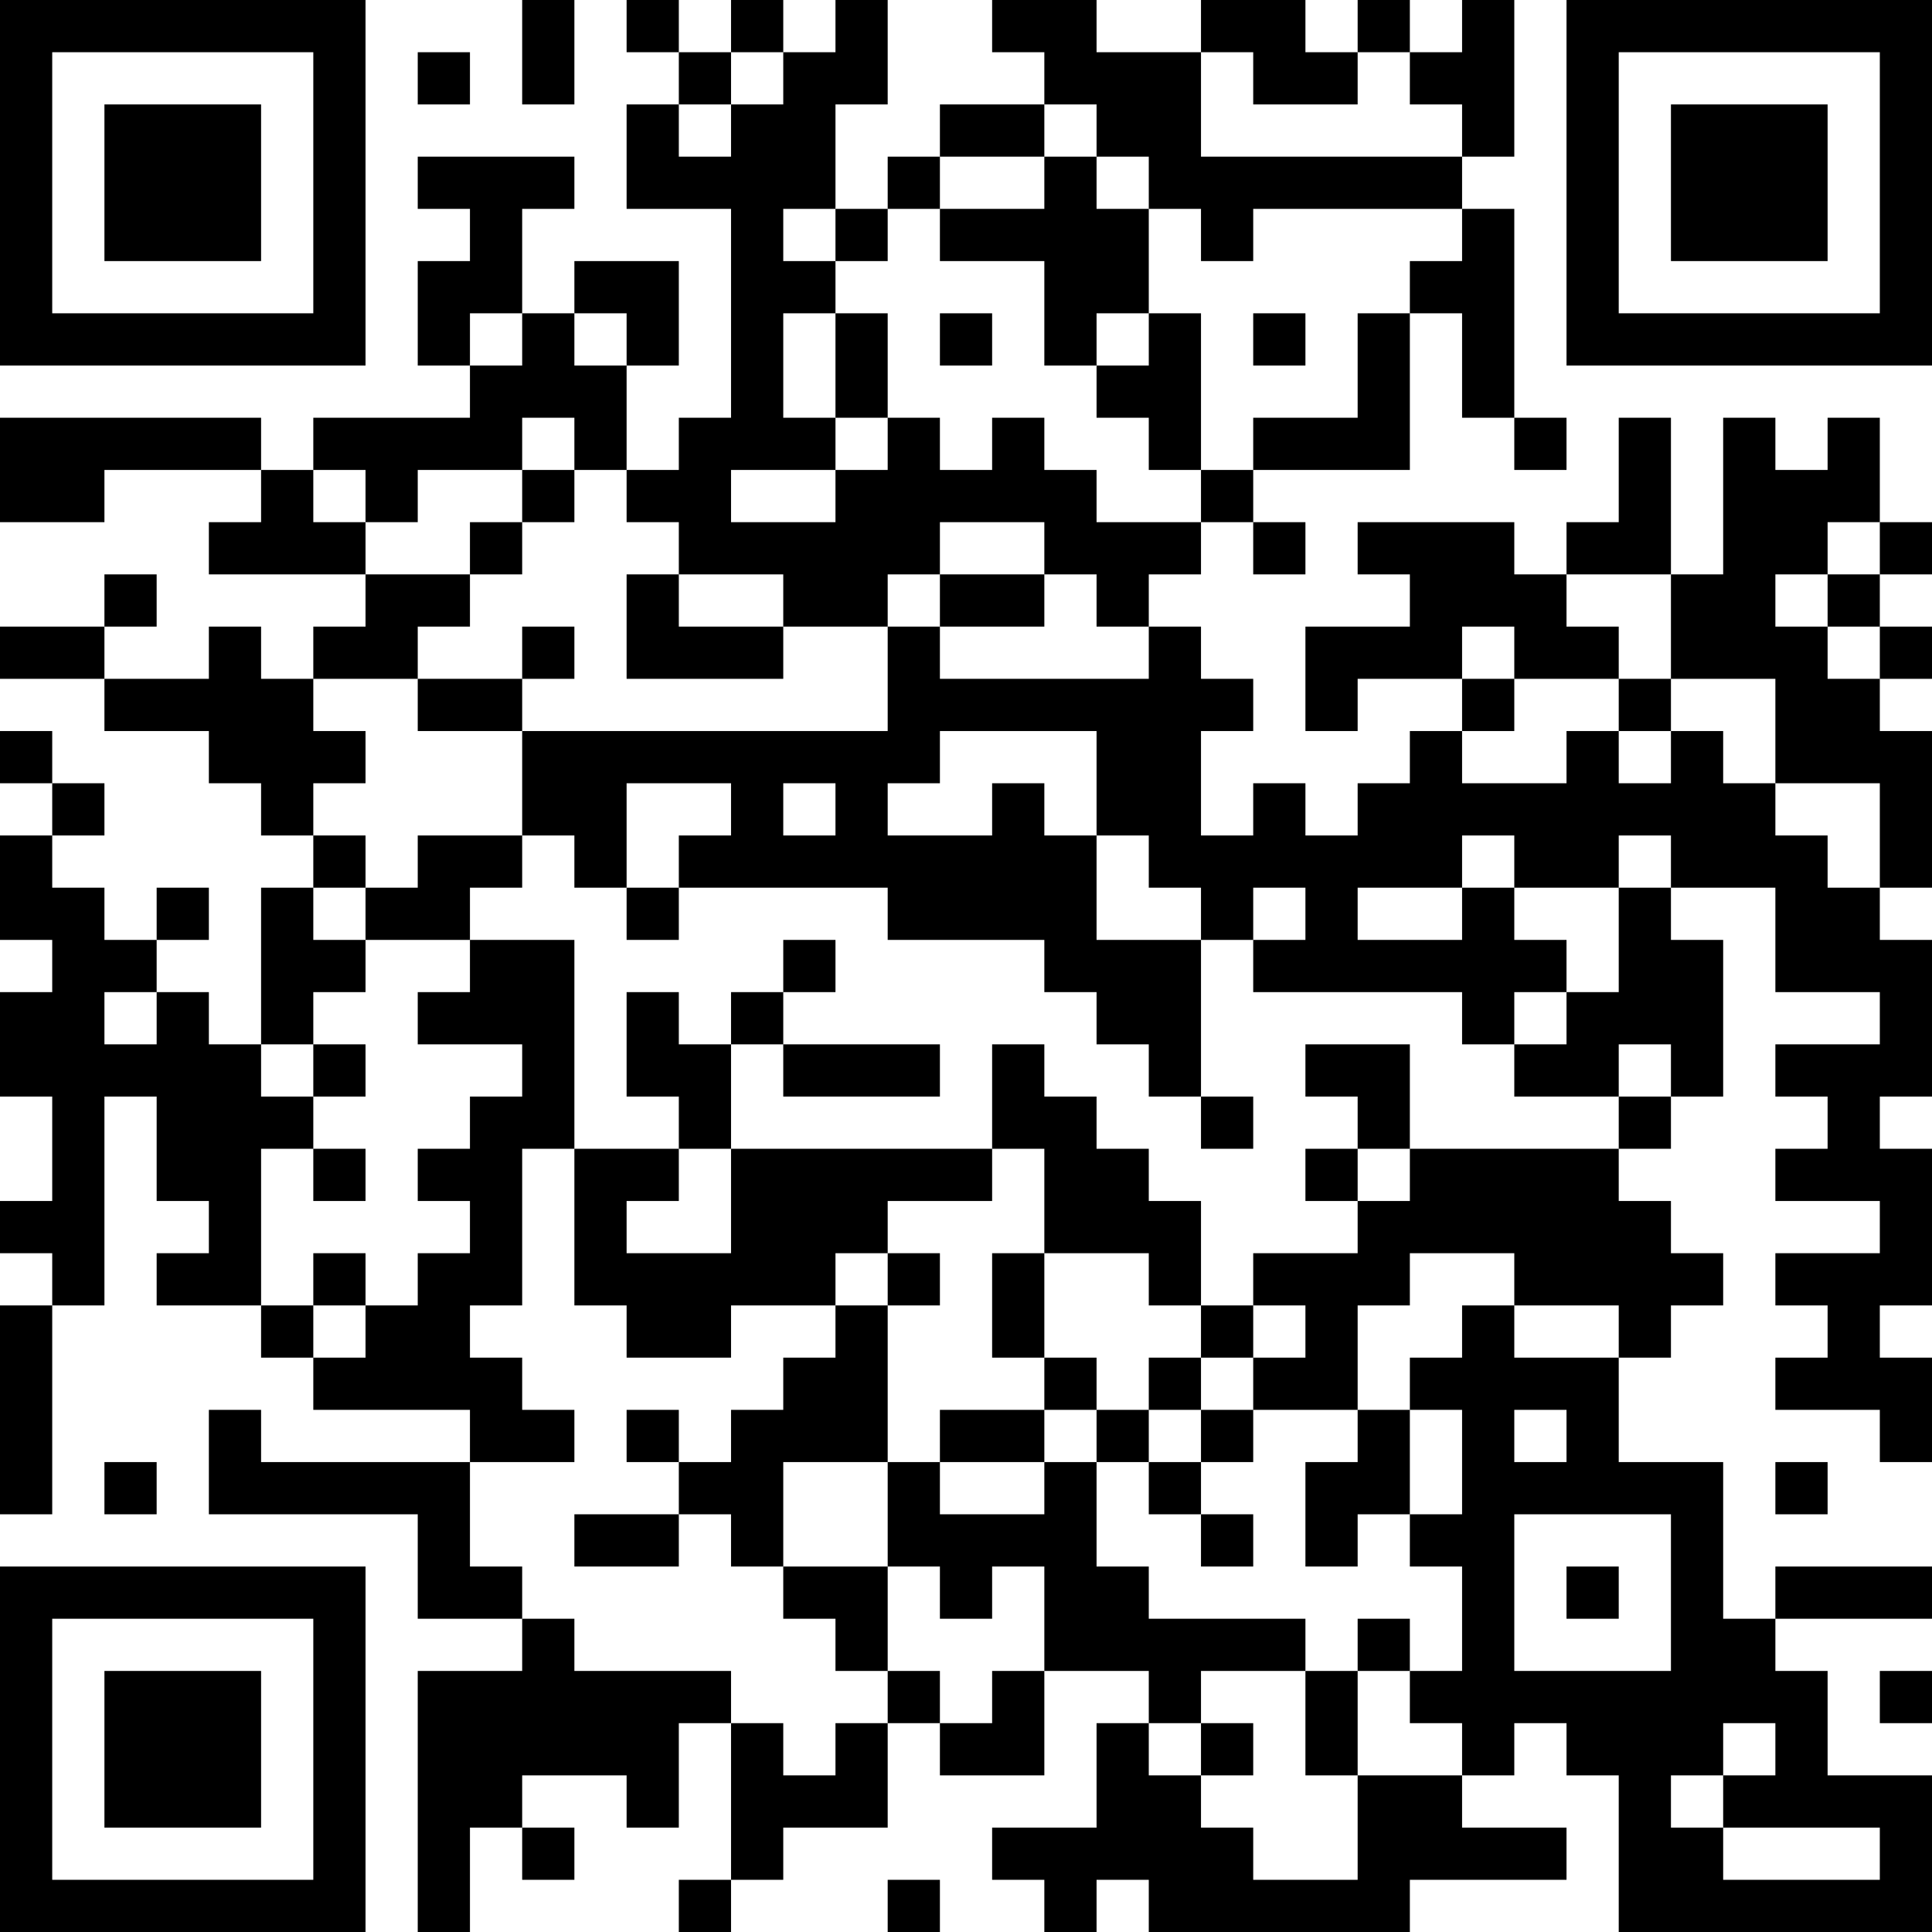 <?xml version="1.0" encoding="UTF-8"?>
<svg xmlns="http://www.w3.org/2000/svg" version="1.1" width="400" height="400" viewBox="0 0 400 400"><rect x="0" y="0" width="400" height="400" fill="#ffffff"/><g transform="scale(10.811)"><g transform="translate(0,0)"><path fill-rule="evenodd" d="M10 0L10 2L11 2L11 0ZM12 0L12 1L13 1L13 2L12 2L12 4L14 4L14 8L13 8L13 9L12 9L12 7L13 7L13 5L11 5L11 6L10 6L10 4L11 4L11 3L8 3L8 4L9 4L9 5L8 5L8 7L9 7L9 8L6 8L6 9L5 9L5 8L0 8L0 10L2 10L2 9L5 9L5 10L4 10L4 11L7 11L7 12L6 12L6 13L5 13L5 12L4 12L4 13L2 13L2 12L3 12L3 11L2 11L2 12L0 12L0 13L2 13L2 14L4 14L4 15L5 15L5 16L6 16L6 17L5 17L5 20L4 20L4 19L3 19L3 18L4 18L4 17L3 17L3 18L2 18L2 17L1 17L1 16L2 16L2 15L1 15L1 14L0 14L0 15L1 15L1 16L0 16L0 18L1 18L1 19L0 19L0 21L1 21L1 23L0 23L0 24L1 24L1 25L0 25L0 29L1 29L1 25L2 25L2 21L3 21L3 23L4 23L4 24L3 24L3 25L5 25L5 26L6 26L6 27L9 27L9 28L5 28L5 27L4 27L4 29L8 29L8 31L10 31L10 32L8 32L8 37L9 37L9 35L10 35L10 36L11 36L11 35L10 35L10 34L12 34L12 35L13 35L13 33L14 33L14 36L13 36L13 37L14 37L14 36L15 36L15 35L17 35L17 33L18 33L18 34L20 34L20 32L22 32L22 33L21 33L21 35L19 35L19 36L20 36L20 37L21 37L21 36L22 36L22 37L27 37L27 36L30 36L30 35L28 35L28 34L29 34L29 33L30 33L30 34L31 34L31 37L37 37L37 34L35 34L35 32L34 32L34 31L37 31L37 30L34 30L34 31L33 31L33 28L31 28L31 26L32 26L32 25L33 25L33 24L32 24L32 23L31 23L31 22L32 22L32 21L33 21L33 18L32 18L32 17L34 17L34 19L36 19L36 20L34 20L34 21L35 21L35 22L34 22L34 23L36 23L36 24L34 24L34 25L35 25L35 26L34 26L34 27L36 27L36 28L37 28L37 26L36 26L36 25L37 25L37 22L36 22L36 21L37 21L37 18L36 18L36 17L37 17L37 14L36 14L36 13L37 13L37 12L36 12L36 11L37 11L37 10L36 10L36 8L35 8L35 9L34 9L34 8L33 8L33 11L32 11L32 8L31 8L31 10L30 10L30 11L29 11L29 10L26 10L26 11L27 11L27 12L25 12L25 14L26 14L26 13L28 13L28 14L27 14L27 15L26 15L26 16L25 16L25 15L24 15L24 16L23 16L23 14L24 14L24 13L23 13L23 12L22 12L22 11L23 11L23 10L24 10L24 11L25 11L25 10L24 10L24 9L27 9L27 6L28 6L28 8L29 8L29 9L30 9L30 8L29 8L29 4L28 4L28 3L29 3L29 0L28 0L28 1L27 1L27 0L26 0L26 1L25 1L25 0L23 0L23 1L21 1L21 0L19 0L19 1L20 1L20 2L18 2L18 3L17 3L17 4L16 4L16 2L17 2L17 0L16 0L16 1L15 1L15 0L14 0L14 1L13 1L13 0ZM8 1L8 2L9 2L9 1ZM14 1L14 2L13 2L13 3L14 3L14 2L15 2L15 1ZM23 1L23 3L28 3L28 2L27 2L27 1L26 1L26 2L24 2L24 1ZM20 2L20 3L18 3L18 4L17 4L17 5L16 5L16 4L15 4L15 5L16 5L16 6L15 6L15 8L16 8L16 9L14 9L14 10L16 10L16 9L17 9L17 8L18 8L18 9L19 9L19 8L20 8L20 9L21 9L21 10L23 10L23 9L24 9L24 8L26 8L26 6L27 6L27 5L28 5L28 4L24 4L24 5L23 5L23 4L22 4L22 3L21 3L21 2ZM20 3L20 4L18 4L18 5L20 5L20 7L21 7L21 8L22 8L22 9L23 9L23 6L22 6L22 4L21 4L21 3ZM9 6L9 7L10 7L10 6ZM11 6L11 7L12 7L12 6ZM16 6L16 8L17 8L17 6ZM18 6L18 7L19 7L19 6ZM21 6L21 7L22 7L22 6ZM24 6L24 7L25 7L25 6ZM10 8L10 9L8 9L8 10L7 10L7 9L6 9L6 10L7 10L7 11L9 11L9 12L8 12L8 13L6 13L6 14L7 14L7 15L6 15L6 16L7 16L7 17L6 17L6 18L7 18L7 19L6 19L6 20L5 20L5 21L6 21L6 22L5 22L5 25L6 25L6 26L7 26L7 25L8 25L8 24L9 24L9 23L8 23L8 22L9 22L9 21L10 21L10 20L8 20L8 19L9 19L9 18L11 18L11 22L10 22L10 25L9 25L9 26L10 26L10 27L11 27L11 28L9 28L9 30L10 30L10 31L11 31L11 32L14 32L14 33L15 33L15 34L16 34L16 33L17 33L17 32L18 32L18 33L19 33L19 32L20 32L20 30L19 30L19 31L18 31L18 30L17 30L17 28L18 28L18 29L20 29L20 28L21 28L21 30L22 30L22 31L25 31L25 32L23 32L23 33L22 33L22 34L23 34L23 35L24 35L24 36L26 36L26 34L28 34L28 33L27 33L27 32L28 32L28 30L27 30L27 29L28 29L28 27L27 27L27 26L28 26L28 25L29 25L29 26L31 26L31 25L29 25L29 24L27 24L27 25L26 25L26 27L24 27L24 26L25 26L25 25L24 25L24 24L26 24L26 23L27 23L27 22L31 22L31 21L32 21L32 20L31 20L31 21L29 21L29 20L30 20L30 19L31 19L31 17L32 17L32 16L31 16L31 17L29 17L29 16L28 16L28 17L26 17L26 18L28 18L28 17L29 17L29 18L30 18L30 19L29 19L29 20L28 20L28 19L24 19L24 18L25 18L25 17L24 17L24 18L23 18L23 17L22 17L22 16L21 16L21 14L18 14L18 15L17 15L17 16L19 16L19 15L20 15L20 16L21 16L21 18L23 18L23 21L22 21L22 20L21 20L21 19L20 19L20 18L17 18L17 17L13 17L13 16L14 16L14 15L12 15L12 17L11 17L11 16L10 16L10 14L17 14L17 12L18 12L18 13L22 13L22 12L21 12L21 11L20 11L20 10L18 10L18 11L17 11L17 12L15 12L15 11L13 11L13 10L12 10L12 9L11 9L11 8ZM10 9L10 10L9 10L9 11L10 11L10 10L11 10L11 9ZM35 10L35 11L34 11L34 12L35 12L35 13L36 13L36 12L35 12L35 11L36 11L36 10ZM12 11L12 13L15 13L15 12L13 12L13 11ZM18 11L18 12L20 12L20 11ZM30 11L30 12L31 12L31 13L29 13L29 12L28 12L28 13L29 13L29 14L28 14L28 15L30 15L30 14L31 14L31 15L32 15L32 14L33 14L33 15L34 15L34 16L35 16L35 17L36 17L36 15L34 15L34 13L32 13L32 11ZM10 12L10 13L8 13L8 14L10 14L10 13L11 13L11 12ZM31 13L31 14L32 14L32 13ZM15 15L15 16L16 16L16 15ZM8 16L8 17L7 17L7 18L9 18L9 17L10 17L10 16ZM12 17L12 18L13 18L13 17ZM15 18L15 19L14 19L14 20L13 20L13 19L12 19L12 21L13 21L13 22L11 22L11 25L12 25L12 26L14 26L14 25L16 25L16 26L15 26L15 27L14 27L14 28L13 28L13 27L12 27L12 28L13 28L13 29L11 29L11 30L13 30L13 29L14 29L14 30L15 30L15 31L16 31L16 32L17 32L17 30L15 30L15 28L17 28L17 25L18 25L18 24L17 24L17 23L19 23L19 22L20 22L20 24L19 24L19 26L20 26L20 27L18 27L18 28L20 28L20 27L21 27L21 28L22 28L22 29L23 29L23 30L24 30L24 29L23 29L23 28L24 28L24 27L23 27L23 26L24 26L24 25L23 25L23 23L22 23L22 22L21 22L21 21L20 21L20 20L19 20L19 22L14 22L14 20L15 20L15 21L18 21L18 20L15 20L15 19L16 19L16 18ZM2 19L2 20L3 20L3 19ZM6 20L6 21L7 21L7 20ZM25 20L25 21L26 21L26 22L25 22L25 23L26 23L26 22L27 22L27 20ZM23 21L23 22L24 22L24 21ZM6 22L6 23L7 23L7 22ZM13 22L13 23L12 23L12 24L14 24L14 22ZM6 24L6 25L7 25L7 24ZM16 24L16 25L17 25L17 24ZM20 24L20 26L21 26L21 27L22 27L22 28L23 28L23 27L22 27L22 26L23 26L23 25L22 25L22 24ZM26 27L26 28L25 28L25 30L26 30L26 29L27 29L27 27ZM29 27L29 28L30 28L30 27ZM2 28L2 29L3 29L3 28ZM34 28L34 29L35 29L35 28ZM29 29L29 32L32 32L32 29ZM30 30L30 31L31 31L31 30ZM26 31L26 32L25 32L25 34L26 34L26 32L27 32L27 31ZM36 32L36 33L37 33L37 32ZM23 33L23 34L24 34L24 33ZM33 33L33 34L32 34L32 35L33 35L33 36L36 36L36 35L33 35L33 34L34 34L34 33ZM17 36L17 37L18 37L18 36ZM0 0L0 7L7 7L7 0ZM1 1L1 6L6 6L6 1ZM2 2L2 5L5 5L5 2ZM30 0L30 7L37 7L37 0ZM31 1L31 6L36 6L36 1ZM32 2L32 5L35 5L35 2ZM0 30L0 37L7 37L7 30ZM1 31L1 36L6 36L6 31ZM2 32L2 35L5 35L5 32Z" fill="#000000"/></g></g></svg>
